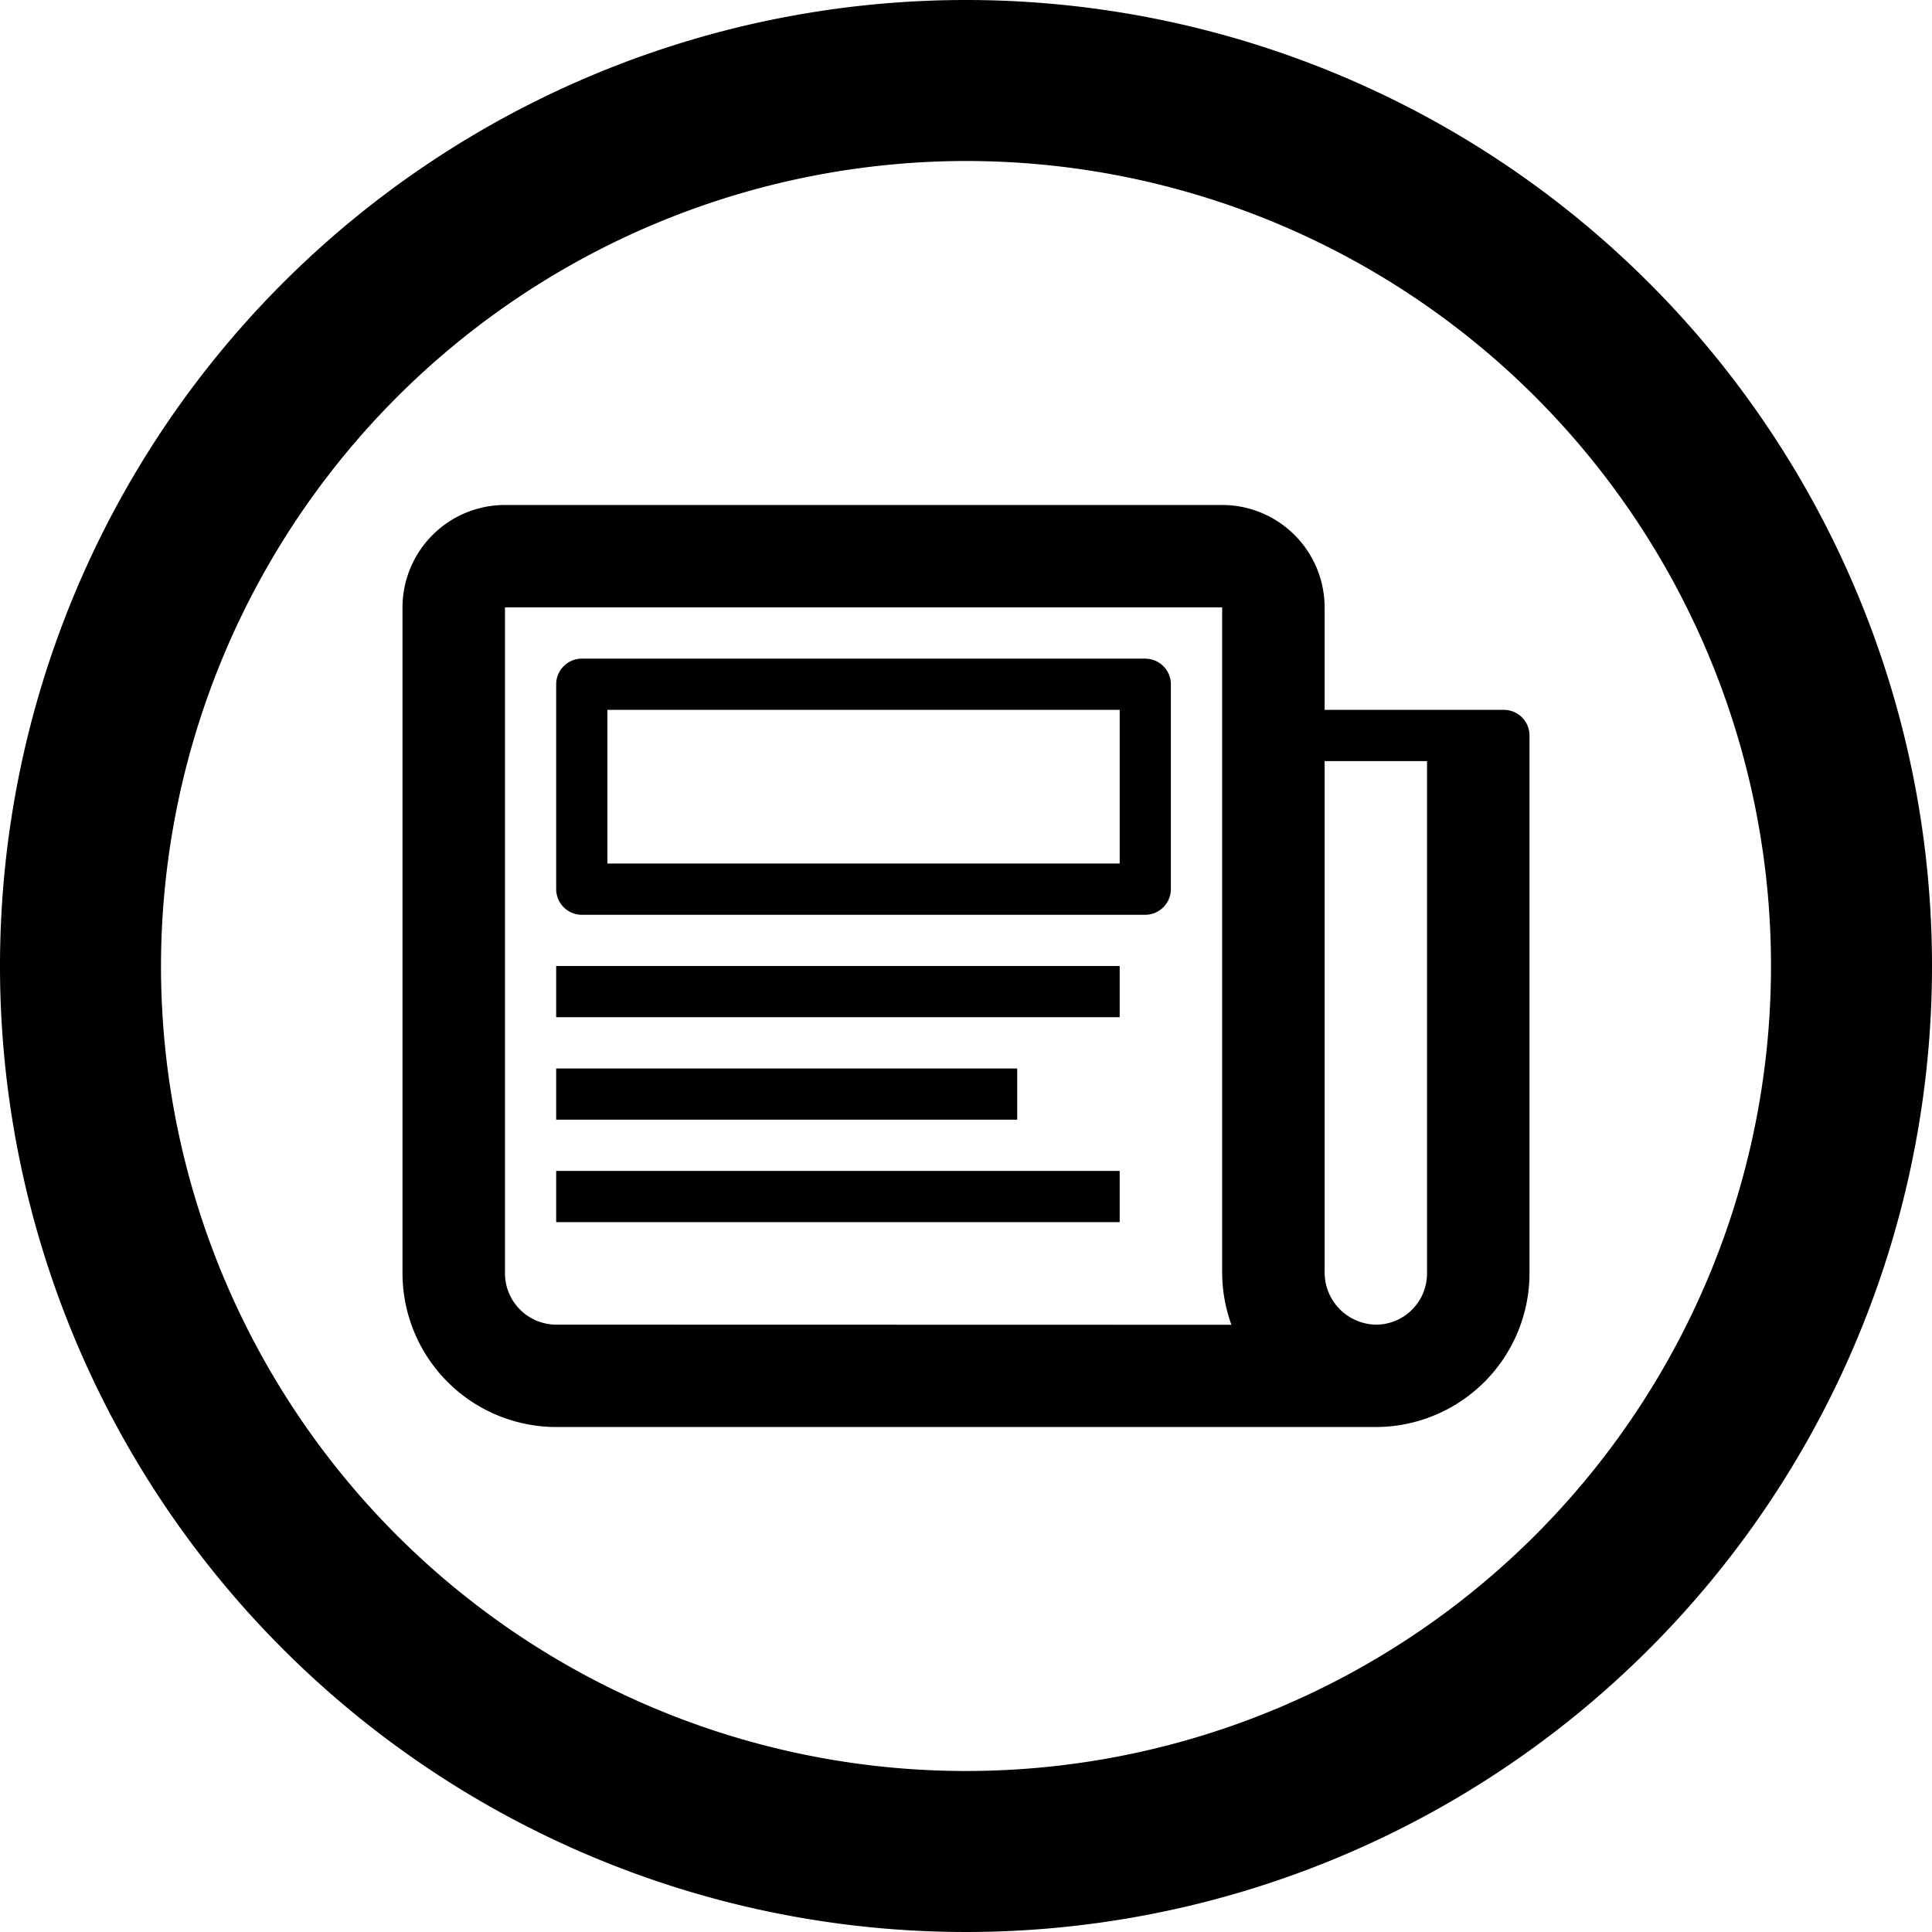 <svg xmlns="http://www.w3.org/2000/svg" viewBox="0 0 24 24"><title>icon-news-circle</title><g id="b32e972e-fd4d-4777-9bd6-5c6ac75400fa" data-name="レイヤー 2"><path d="M12,2A10,10,0,1,1,2,12,10.011,10.011,0,0,1,12,2m0-2A12,12,0,1,0,24,12,12,12,0,0,0,12,0Z"/><path d="M18.682,8.818H16.455V7.545a1.274,1.274,0,0,0-1.273-1.272H6.273A1.274,1.274,0,0,0,5,7.545v8.273a1.912,1.912,0,0,0,1.909,1.909H17.091A1.912,1.912,0,0,0,19,15.818V9.136A.319.319,0,0,0,18.682,8.818ZM6.909,16.455a.638.638,0,0,1-.636-.637V7.545h8.909V15.8a1.924,1.924,0,0,0,.115.657Zm10.818-.637a.638.638,0,0,1-.189.454.629.629,0,0,1-.455.183.649.649,0,0,1-.628-.657V9.455h1.272Zm-3.5-7.636h-7a.319.319,0,0,0-.318.318v2.545a.32.32,0,0,0,.318.319h7a.32.32,0,0,0,.318-.319V8.5A.319.319,0,0,0,14.227,8.182Zm-.318,2.545H7.545V8.818h6.364ZM6.909,12h7v.636h-7Zm0,1.273h5.727v.636H6.909Zm0,1.272h7v.637h-7Z"/></g></svg>